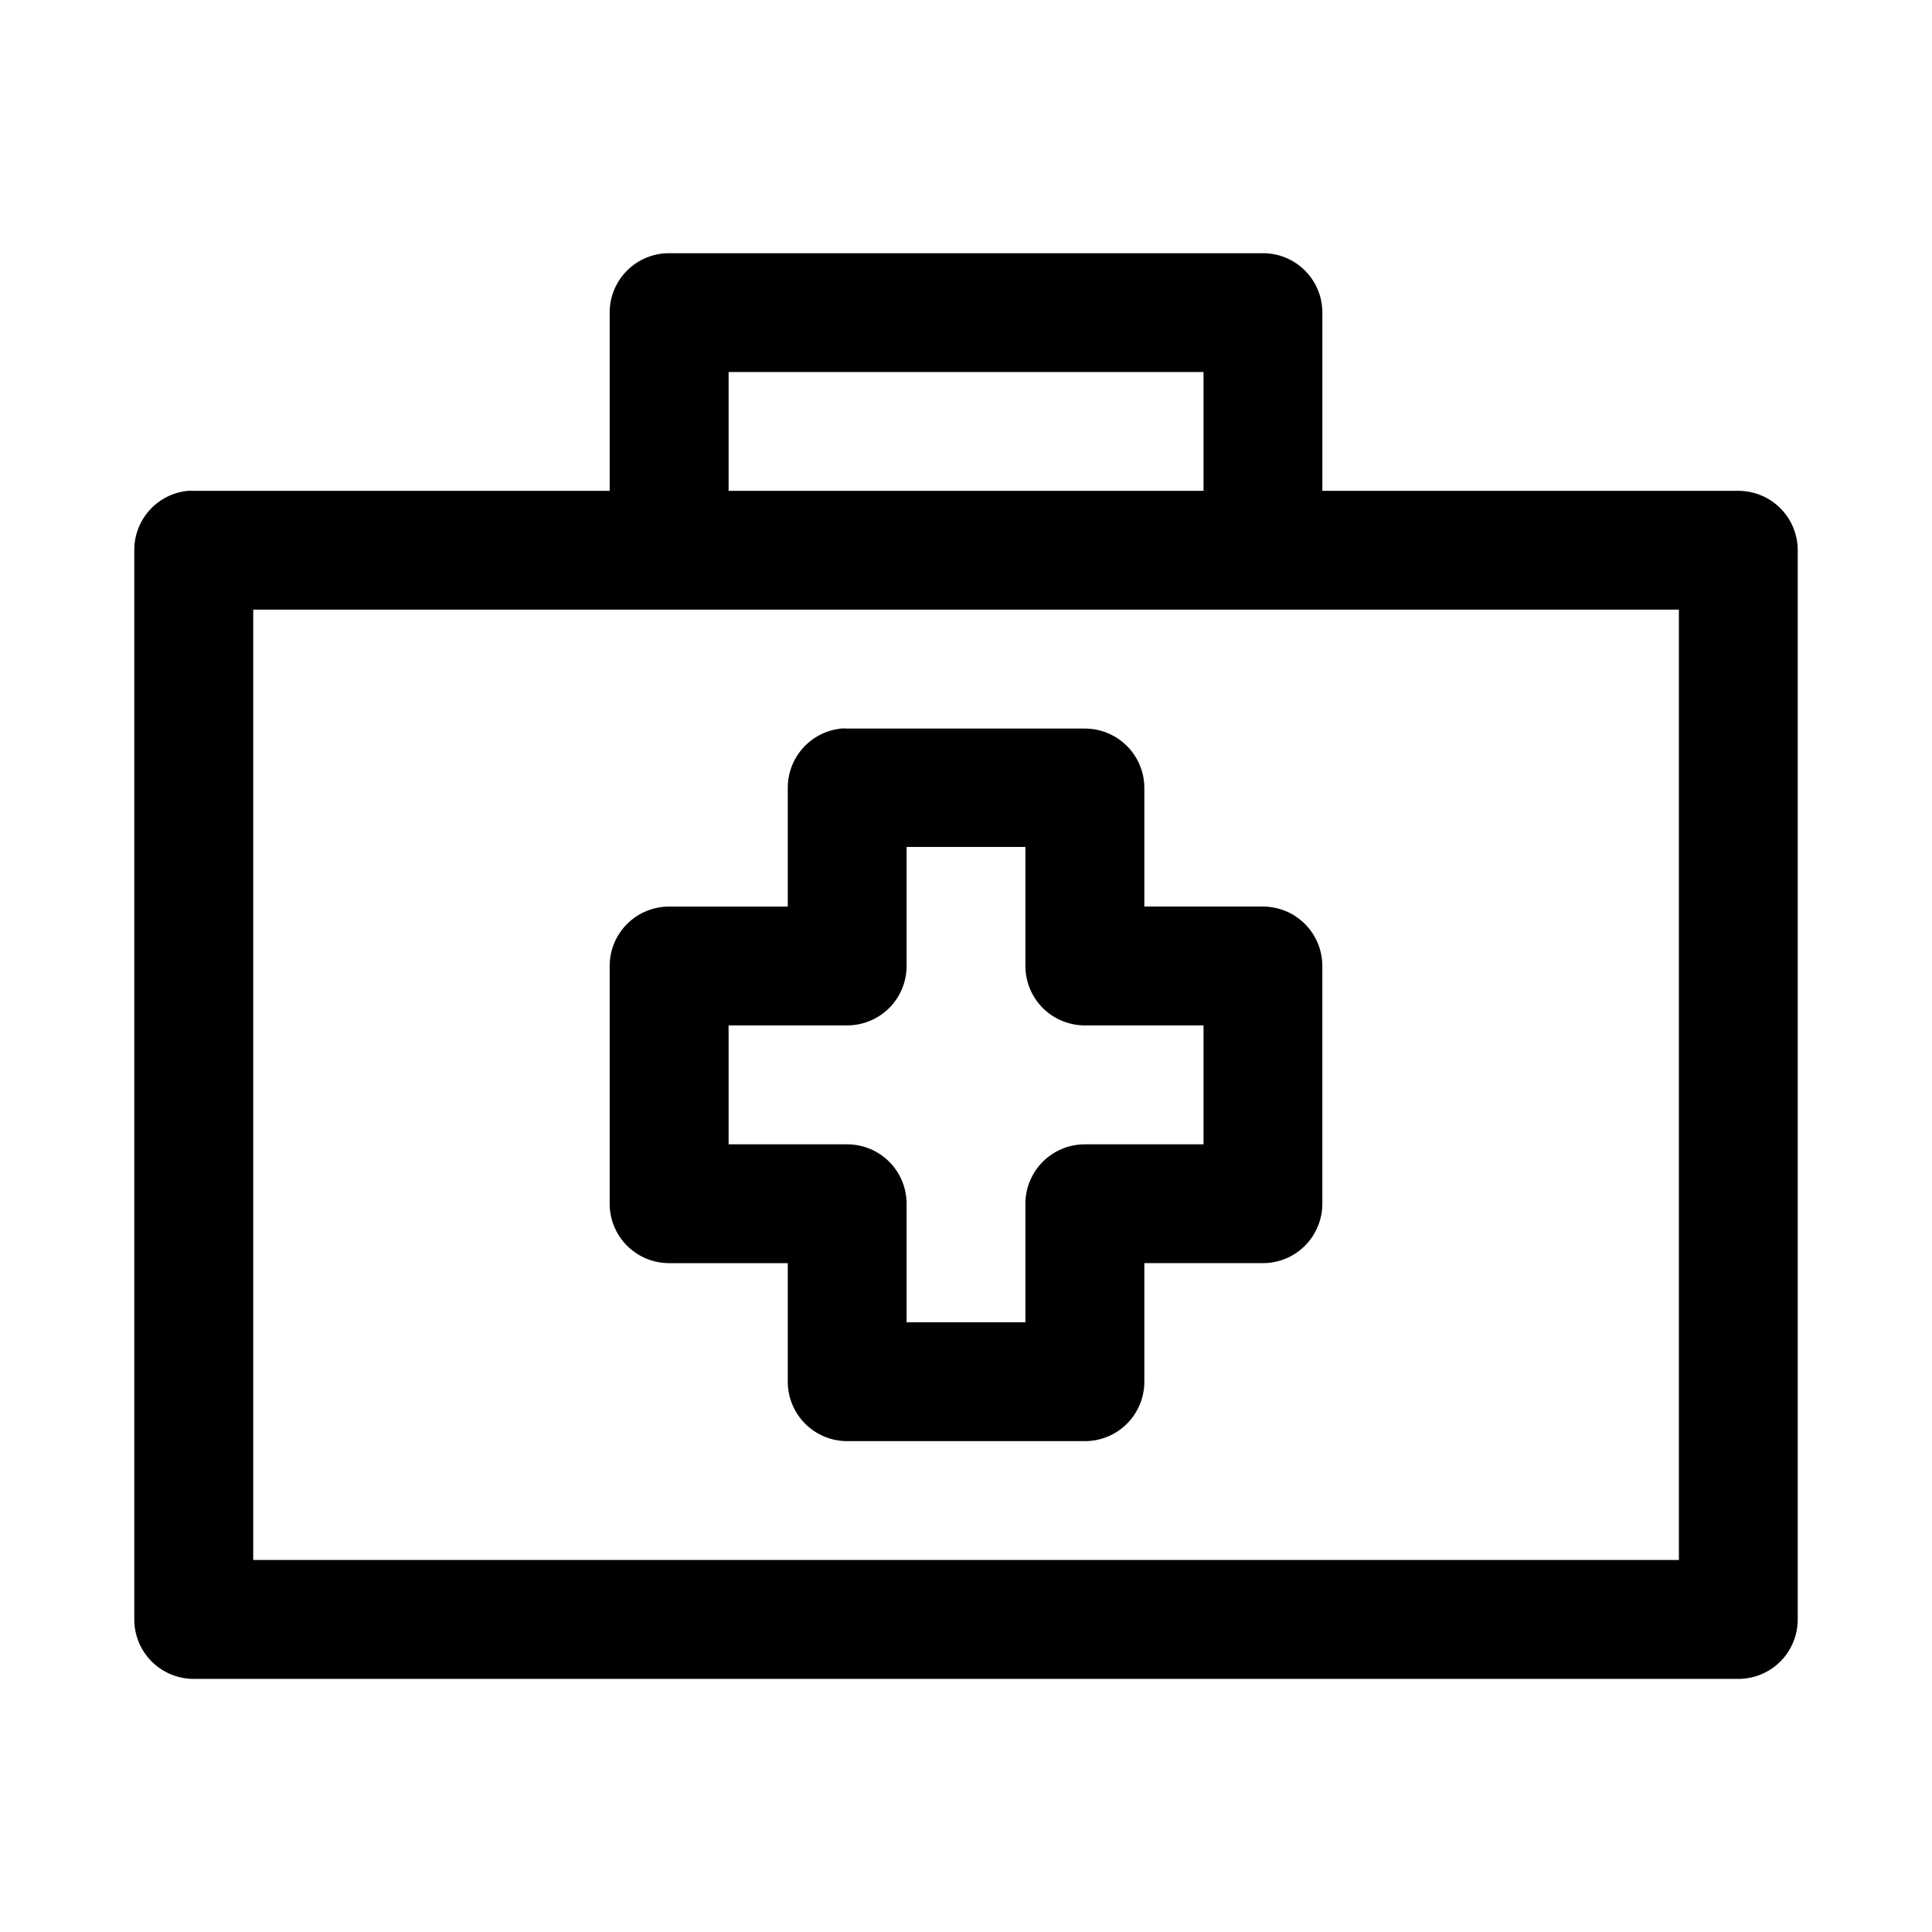 <?xml version="1.0" encoding="UTF-8"?>
<!-- Uploaded to: SVG Repo, www.svgrepo.com, Generator: SVG Repo Mixer Tools -->
<svg fill="#000000" width="800px" height="800px" version="1.1" viewBox="144 144 512 512" xmlns="http://www.w3.org/2000/svg">
 <path d="m321.25 211.1c-8.652 0.027-15.652 7.027-15.68 15.684v47.293h-110.3c-0.504-0.023-1.008-0.023-1.508 0-3.887 0.387-7.492 2.207-10.113 5.106-2.621 2.898-4.066 6.668-4.062 10.574v283.49c0.016 4.152 1.672 8.133 4.609 11.07s6.918 4.594 11.074 4.609h409.47c4.152-0.016 8.133-1.672 11.07-4.609s4.594-6.918 4.609-11.07v-283.49c-0.016-4.152-1.672-8.133-4.609-11.07s-6.918-4.594-11.07-4.609h-110.3v-47.293c-0.031-8.656-7.031-15.656-15.684-15.684zm15.836 31.488h125.86v31.488h-125.86zm-125.98 62.977h377.82v251.84h-377.82zm155.9 31.488c-0.02 0.008-0.043 0.02-0.062 0.027-3.887 0.391-7.492 2.211-10.113 5.109-2.617 2.898-4.066 6.668-4.062 10.574v31.488h-31.52c-4.152 0.016-8.133 1.672-11.07 4.609s-4.594 6.918-4.609 11.074v63.008c-0.02 4.176 1.625 8.188 4.566 11.152 2.941 2.961 6.938 4.637 11.113 4.652h31.52v31.488c0.016 4.176 1.691 8.172 4.656 11.113 2.961 2.941 6.973 4.586 11.148 4.57h62.855c4.18 0.023 8.199-1.617 11.172-4.559 2.969-2.941 4.648-6.945 4.664-11.125v-31.488h31.488c4.176-0.016 8.176-1.691 11.117-4.652 2.938-2.965 4.582-6.977 4.566-11.152v-63.008c-0.016-4.156-1.676-8.137-4.613-11.074s-6.918-4.594-11.07-4.609h-31.488v-31.488c-0.016-4.18-1.695-8.184-4.664-11.125-2.973-2.941-6.992-4.582-11.172-4.559h-62.855c-0.52-0.035-1.043-0.043-1.566-0.027zm17.25 31.395h31.488v31.488c-0.016 4.176 1.625 8.188 4.566 11.152s6.941 4.637 11.117 4.652h31.52v31.52h-31.52c-4.156 0.016-8.137 1.672-11.074 4.609s-4.594 6.918-4.609 11.074v31.488h-31.488v-31.488c-0.016-4.156-1.672-8.137-4.609-11.074s-6.918-4.594-11.074-4.609h-31.488v-31.52h31.488c4.176-0.016 8.176-1.688 11.117-4.652s4.586-6.977 4.566-11.152z" fill-rule="evenodd"/>
</svg>